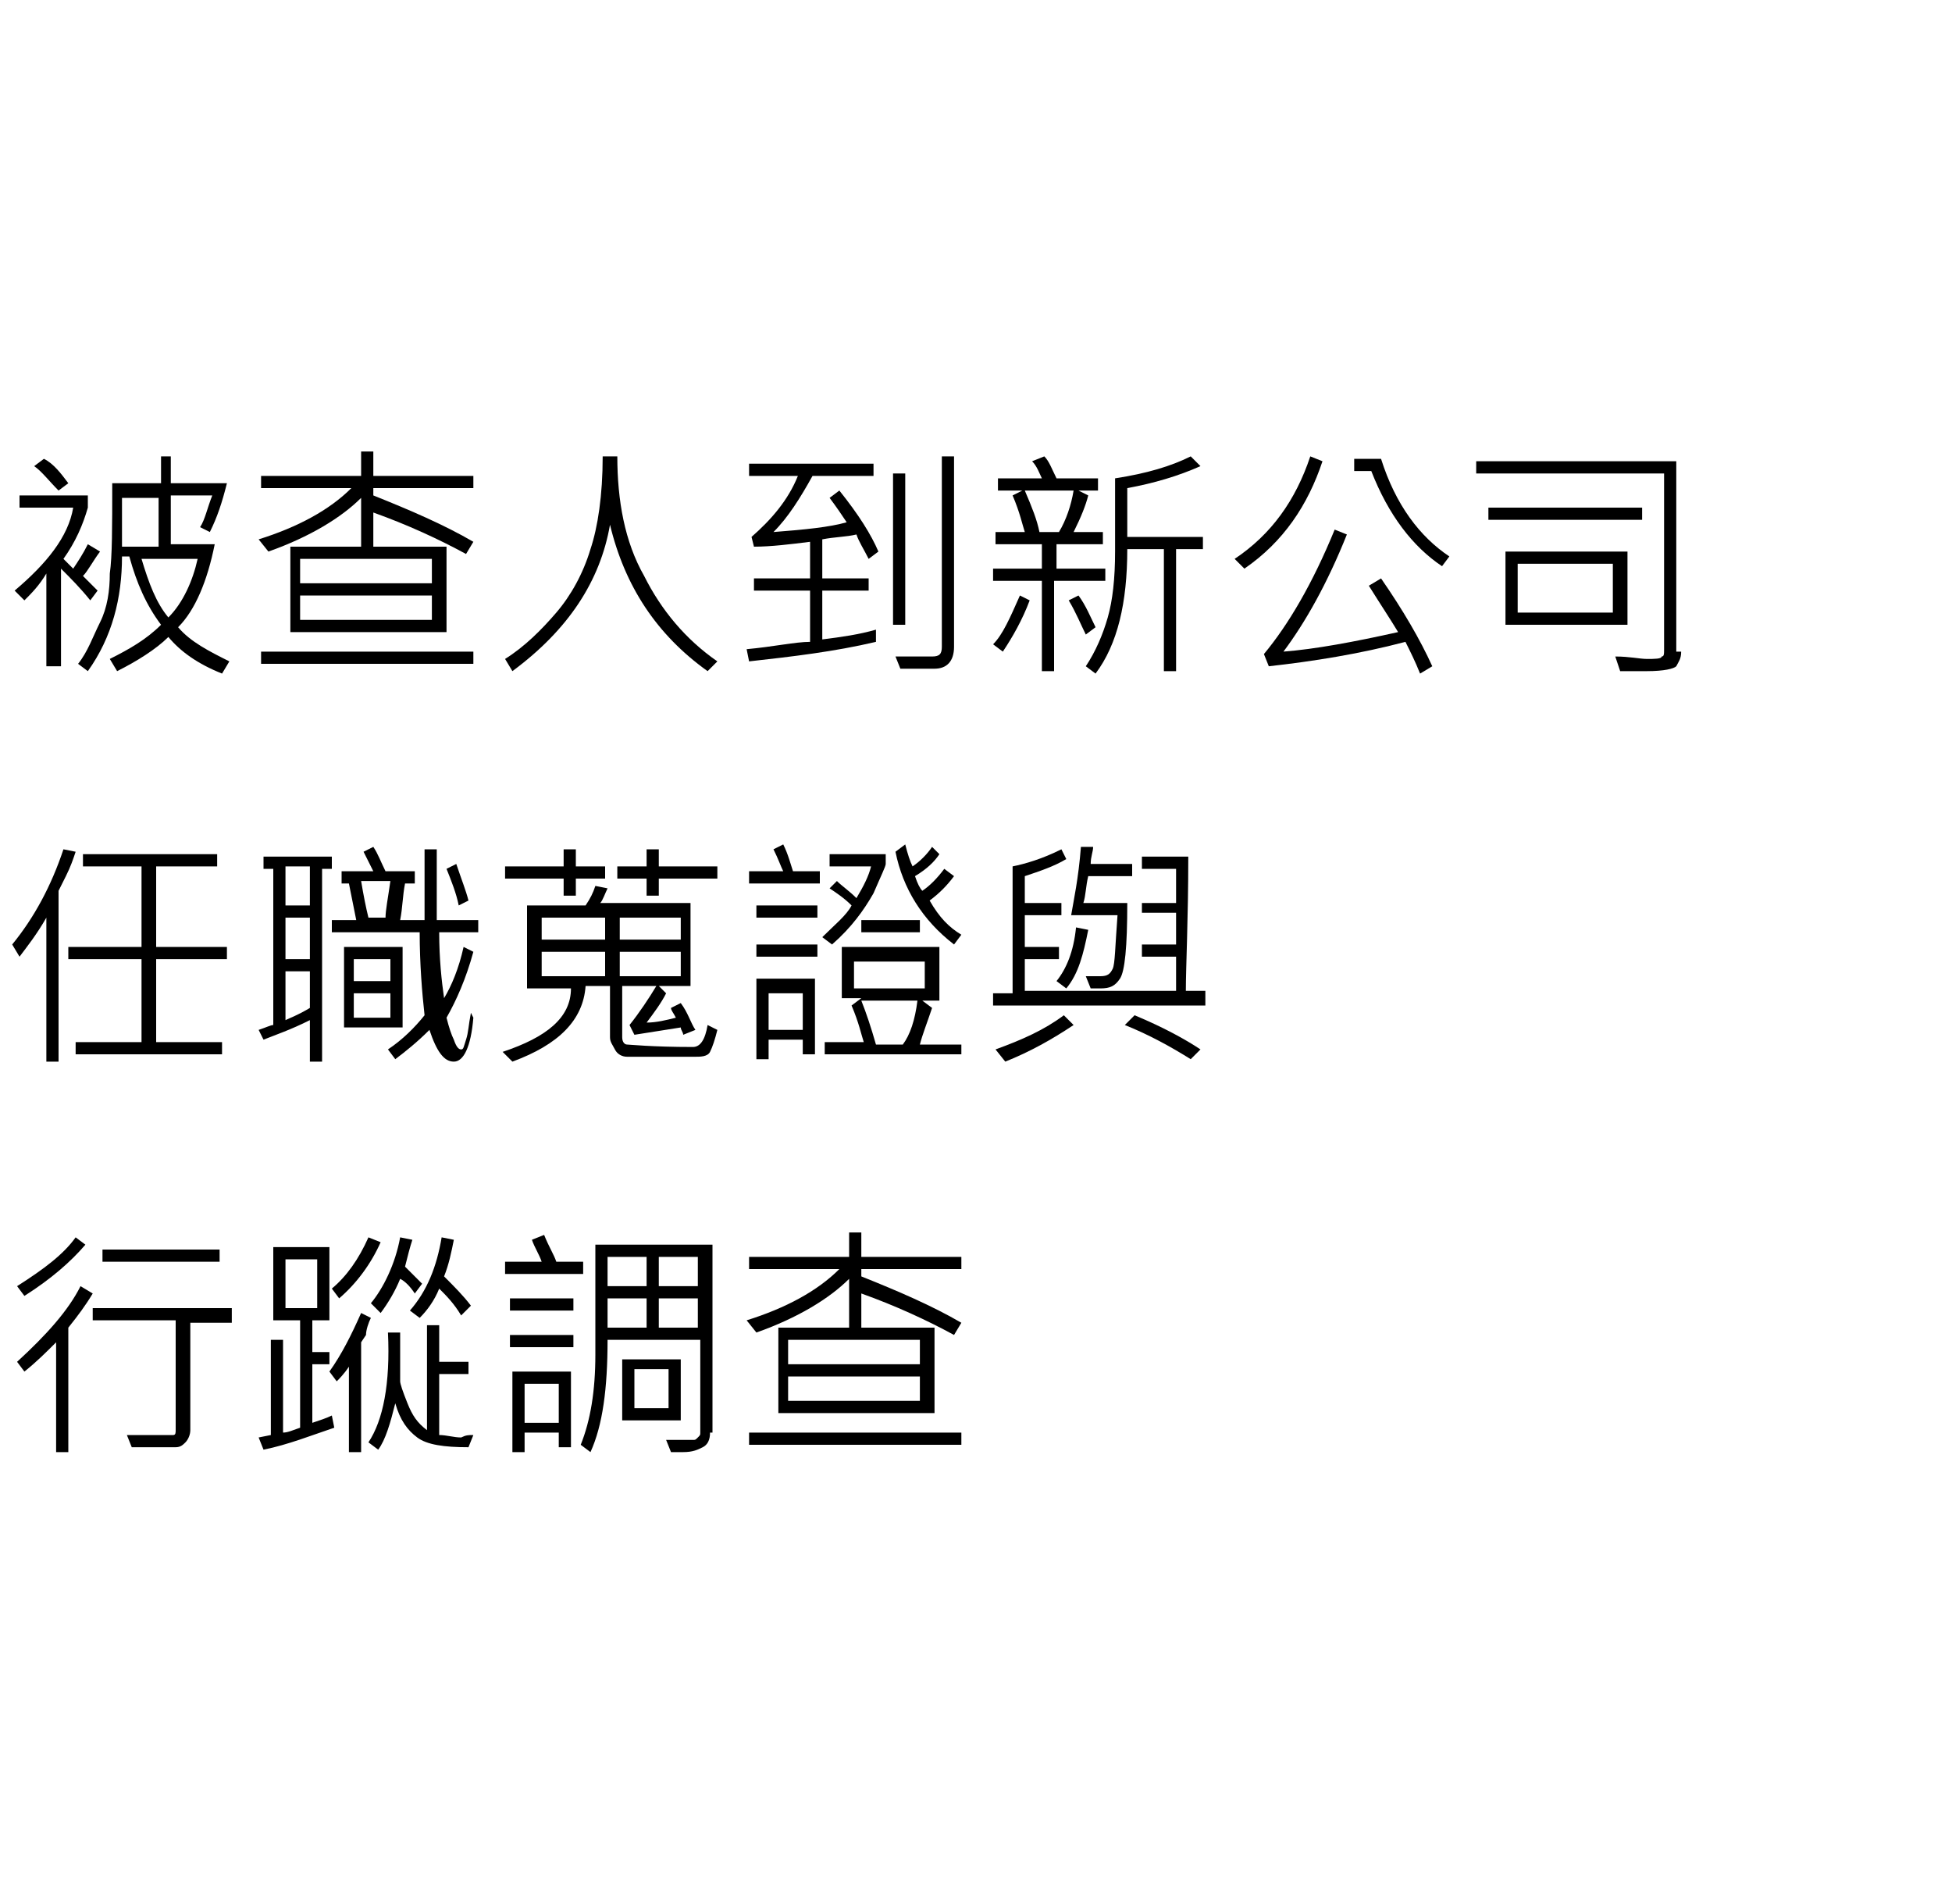 <?xml version="1.0" encoding="utf-8"?>
<!-- Generator: Adobe Illustrator 21.0.0, SVG Export Plug-In . SVG Version: 6.00 Build 0)  -->
<svg version="1.1" id="競業調查" xmlns="http://www.w3.org/2000/svg" xmlns:xlink="http://www.w3.org/1999/xlink" x="0px"
	 y="0px" viewBox="0 0 80 78" style="enable-background:new 0 0 80 78;" xml:space="preserve">
<g>
	<path d="M4.1,22.6c-0.3,0.4-0.5,0.8-0.7,1c0.2,0.2,0.4,0.4,0.6,0.6l-0.3,0.4c-0.4-0.5-0.8-0.9-1.2-1.3v4H1.9v-3.8
		C1.6,24,1.3,24.3,1,24.6l-0.4-0.4C1.9,23.1,2.8,22,3,20.8H0.8v-0.5h2.8v0.5c-0.2,0.7-0.5,1.4-1,2.1C2.7,23,2.8,23.1,3,23.3
		c0.2-0.3,0.4-0.6,0.6-1L4.1,22.6z M2.8,19.8l-0.4,0.3c-0.4-0.4-0.7-0.8-1-1l0.4-0.3C2.2,19,2.5,19.4,2.8,19.8z M9.4,27.1l-0.3,0.5
		c-1-0.4-1.7-0.9-2.2-1.5c-0.5,0.5-1.3,1-2.1,1.4l-0.3-0.5c0.8-0.4,1.5-0.8,2.1-1.4c-0.6-0.8-1-1.7-1.3-2.8H5c0,1.7-0.4,3.3-1.4,4.7
		l-0.4-0.3c0.4-0.5,0.6-1.1,0.9-1.7s0.4-1.3,0.4-2c0.1-0.7,0.1-1.9,0.1-3.7h2v-1.1H7v1.1h2.3c-0.2,0.8-0.4,1.4-0.7,2l-0.4-0.2
		c0.2-0.3,0.3-0.8,0.5-1.3H7v2h1.8C8.5,23.8,8,25,7.3,25.7C7.8,26.3,8.6,26.7,9.4,27.1z M6.5,22.4v-2H5c0,0.6,0,1.3,0,2H6.5z
		 M8.1,22.9H5.8c0.3,1,0.6,1.8,1.1,2.4C7.5,24.7,7.9,23.8,8.1,22.9z"/>
	<path d="M19.4,22.2l-0.3,0.5c-1.1-0.6-2.4-1.2-3.8-1.7v1.4h3v3.5h-6.4v-3.5h2.9v-2c-0.8,0.8-2.1,1.6-3.8,2.2l-0.4-0.5
		c1.6-0.5,2.9-1.2,3.8-2.1h-3.7v-0.5h4.1v-1h0.5v1h4.1v0.5h-4.1v0.3C16.8,20.9,18.2,21.5,19.4,22.2z M19.4,27.2h-8.7v-0.5h8.7V27.2z
		 M17.7,23.9v-1h-5.4v1H17.7z M17.7,25.4v-1h-5.4v1H17.7z"/>
	<path d="M29.4,27.1L29,27.5c-2.1-1.5-3.4-3.5-4-6c-0.4,2.3-1.7,4.3-4,6L20.7,27c0.8-0.5,1.5-1.2,2.1-1.9s1.1-1.6,1.4-2.6
		c0.3-0.9,0.5-2.2,0.5-3.8h0.6c0,1.8,0.3,3.5,1.1,4.9C27.1,25,28.1,26.2,29.4,27.1z"/>
	<path d="M36,22.6l-0.4,0.3c-0.2-0.4-0.4-0.7-0.5-1c-0.4,0.1-0.9,0.1-1.4,0.2v1.6h1.9v0.5h-1.9v2c0.8-0.1,1.5-0.2,2.2-0.4v0.5
		c-1.7,0.4-3.4,0.6-5.2,0.8l-0.1-0.5c1.1-0.1,2-0.3,2.6-0.3v-2.1h-2.3v-0.5h2.3v-1.5c-0.8,0.1-1.6,0.2-2.3,0.2l-0.1-0.4
		c0.8-0.7,1.5-1.5,1.9-2.5h-2V19h5.1v0.5h-2.5c-0.5,0.9-1,1.7-1.6,2.3c1.3-0.1,2.3-0.2,3-0.4c-0.2-0.3-0.4-0.6-0.7-1l0.4-0.3
		C35.2,21.1,35.7,21.9,36,22.6z M37.1,25.6h-0.5v-6.2h0.5V25.6z M39.1,26.5c0,0.6-0.3,0.9-0.8,0.9c-0.7,0-1.1,0-1.4,0l-0.2-0.5
		c0.5,0,1,0,1.5,0c0.3,0,0.4-0.1,0.4-0.4v-7.8h0.5V26.5z"/>
	<path d="M42.2,24.6c-0.3,0.8-0.7,1.5-1.1,2.1l-0.4-0.3c0.4-0.4,0.7-1.1,1.1-2L42.2,24.6z M45.2,23.8h-2v3.7h-0.5v-3.7h-2v-0.5h2v-1
		h-1.9v-0.5H42c-0.1-0.3-0.2-0.8-0.5-1.5l0.4-0.2h-1v-0.5h1.8c-0.1-0.2-0.2-0.5-0.4-0.7l0.5-0.2c0.2,0.2,0.3,0.5,0.5,0.9H45v0.5
		h-0.8l0.4,0.2c-0.1,0.4-0.3,0.9-0.6,1.5h1.2v0.5h-1.9v1h2V23.8z M44,20.1H42c0.3,0.7,0.5,1.2,0.6,1.7h0.8
		C43.7,21.3,43.9,20.7,44,20.1z M44.9,25.7L44.5,26c-0.2-0.4-0.4-0.9-0.7-1.4l0.4-0.2C44.5,24.8,44.7,25.3,44.9,25.7z M49.3,22.5
		h-1.1v5h-0.5v-5h-1.5c0,2.2-0.4,3.9-1.3,5.1l-0.4-0.3c0.4-0.6,0.7-1.3,0.9-2c0.2-0.7,0.3-1.6,0.3-2.7v-3c1.3-0.2,2.3-0.5,3.1-0.9
		l0.4,0.4c-0.9,0.4-1.9,0.7-3,0.9V22h3.1V22.5z"/>
	<path d="M54.2,18.9c-0.6,1.8-1.6,3.3-3.2,4.4l-0.4-0.4c1.5-1,2.5-2.4,3.1-4.2L54.2,18.9z M58.7,27.3l-0.5,0.3
		c-0.2-0.5-0.4-0.9-0.6-1.3c-1.9,0.5-3.8,0.8-5.6,1l-0.2-0.5c1-1.2,2-2.9,2.9-5.1l0.5,0.2c-0.8,2-1.7,3.6-2.6,4.8
		c1.3-0.1,2.9-0.4,4.7-0.8c-0.3-0.5-0.7-1.1-1.2-1.9l0.5-0.3C57.5,25,58.2,26.2,58.7,27.3z M59.4,22.8l-0.3,0.4
		c-1.2-0.8-2.2-2.1-2.9-3.9h-0.7v-0.5h1.1C57.2,20.7,58.2,22,59.4,22.8z"/>
	<path d="M68.9,26.7c0,0.3-0.1,0.4-0.2,0.6c-0.1,0.1-0.5,0.2-1.2,0.2c-0.3,0-0.6,0-1.1,0l-0.2-0.6c0.6,0,1,0.1,1.3,0.1
		c0.3,0,0.6,0,0.6-0.1c0.1,0,0.1-0.1,0.1-0.3v-7.2h-7.7v-0.5h8.2V26.7z M67.3,21.3H61l0-0.5h6.3V21.3z M66.7,25.6h-5v-3h5V25.6z
		 M66.1,25.1v-2h-3.9v2H66.1z"/>
	<path d="M3.1,34.9c-0.1,0.3-0.2,0.6-0.4,1l-0.3,0.6v7H1.9v-5.9c-0.4,0.7-0.8,1.2-1.1,1.6l-0.3-0.5c0.9-1.1,1.6-2.4,2.1-3.9
		L3.1,34.9z M9.3,39.3H6.4v3.4h2.7v0.5h-6v-0.5h2.7v-3.4h-3v-0.5h3v-3.3H3.4V35h5.5v0.5H6.4v3.3h2.9V39.3z"/>
	<path d="M13.6,35.6h-0.4v7.9h-0.5v-1.7c-0.8,0.4-1.4,0.6-1.9,0.8l-0.2-0.4c0.3-0.1,0.5-0.2,0.6-0.2v-6.4h-0.4v-0.5h2.8V35.6z
		 M12.7,37.1v-1.6h-1v1.6H12.7z M12.7,39.3v-1.7h-1v1.7H12.7z M12.7,41.3v-1.5h-1v2C11.9,41.7,12.2,41.6,12.7,41.3z M19.4,41.7
		c-0.1,1.2-0.4,1.8-0.8,1.8c-0.4,0-0.7-0.4-1-1.3c-0.5,0.5-1,0.9-1.4,1.2L15.9,43c0.6-0.4,1.1-0.9,1.5-1.4c-0.1-0.9-0.2-2.1-0.2-3.4
		h-3.6v-0.5h1c-0.1-0.5-0.2-1-0.3-1.5h-0.3v-0.5h1.3c-0.1-0.2-0.2-0.4-0.4-0.8l0.4-0.2c0.2,0.3,0.3,0.6,0.5,1h1.2v0.5h-0.4
		c-0.1,0.5-0.1,1-0.2,1.5h1v-2.9h0.5c0,1.3,0,2.2,0,2.9h1.7v0.5h-1.6c0,1.1,0.1,2,0.2,2.7c0.3-0.5,0.6-1.2,0.8-2.1l0.4,0.2
		c-0.3,1.1-0.7,2-1.1,2.7c0.1,0.4,0.2,0.7,0.3,0.9c0.1,0.3,0.2,0.4,0.3,0.4c0.1,0,0.1-0.1,0.2-0.4s0.1-0.6,0.2-1.1L19.4,41.7z
		 M16.5,42.1h-2.4v-3.3h2.4V42.1z M16,40.2v-0.9h-1.5v0.9H16z M16,41.7v-1h-1.5v1H16z M16,36.1h-1.2c0.1,0.6,0.2,1.1,0.3,1.5h0.7
		C15.8,37.3,15.9,36.8,16,36.1z M19.2,36.9l-0.4,0.2c-0.1-0.5-0.3-1-0.5-1.5l0.4-0.2C18.9,36,19.1,36.5,19.2,36.9z"/>
	<path d="M29.4,42.2c-0.1,0.4-0.2,0.7-0.3,0.9s-0.4,0.2-0.6,0.2c-0.3,0-0.7,0-1.2,0c-0.8,0-1.4,0-1.6,0s-0.4-0.1-0.5-0.3
		s-0.2-0.3-0.2-0.5v-2.1H24c-0.1,1.4-1.1,2.4-3,3.1l-0.4-0.4c1.8-0.6,2.8-1.4,2.8-2.6h-1.8v-3.4h2.4c0.2-0.3,0.3-0.5,0.4-0.8
		l0.5,0.1c-0.1,0.2-0.2,0.5-0.3,0.6h3.7v3.4H27l0.3,0.3c-0.2,0.4-0.5,0.8-0.8,1.2c0.4,0,0.8-0.1,1.2-0.2c-0.1-0.2-0.2-0.3-0.2-0.4
		l0.4-0.2c0.3,0.4,0.4,0.8,0.6,1.1L28,42.4c0-0.1-0.1-0.2-0.1-0.3c-0.6,0.1-1.3,0.2-1.9,0.3L25.8,42c0.4-0.5,0.8-1.1,1.1-1.6h-1.4
		v2.1c0,0.2,0.1,0.3,0.2,0.3c0.1,0,1,0.1,2.7,0.1c0.3,0,0.5-0.3,0.6-0.9L29.4,42.2z M24.8,36h-1.2v0.7h-0.5V36h-2.4v-0.5h2.4v-0.7
		h0.5v0.7h1.2V36z M24.8,38.5v-0.9h-2.6v0.9H24.8z M24.8,40v-1h-2.6v1H24.8z M29.4,36H27v0.7h-0.5V36h-1.2v-0.5h1.2v-0.7H27v0.7h2.4
		V36z M27.9,38.5v-0.9h-2.5v0.9H27.9z M27.9,40v-1h-2.5v1H27.9z"/>
	<path d="M33.7,36.2h-3v-0.5h1.4c-0.1-0.2-0.2-0.5-0.4-0.9l0.4-0.2c0.2,0.4,0.3,0.8,0.4,1.1h1.1V36.2z M33.5,37.6h-2.5v-0.5h2.5
		V37.6z M33.5,39.2h-2.5v-0.5h2.5V39.2z M33.4,43.2h-0.5v-0.6h-1.4v0.8H31v-3.3h2.4V43.2z M32.9,42.2v-1.5h-1.4v1.5H32.9z
		 M36.3,35.4c0,0.1-0.2,0.5-0.5,1.2c-0.4,0.7-0.9,1.4-1.7,2.1l-0.4-0.3c0.5-0.5,1-0.9,1.2-1.3c-0.3-0.3-0.6-0.5-0.9-0.7l0.3-0.3
		c0.2,0.2,0.5,0.4,0.8,0.7c0.3-0.5,0.5-0.9,0.6-1.3H34V35h2.3V35.4z M39.3,43.2h-5.5v-0.5h1.6c-0.1-0.3-0.2-0.8-0.5-1.5l0.4-0.3
		h-0.8v-2.1h4V41h-0.7l0.4,0.3c-0.2,0.6-0.4,1.1-0.5,1.5h1.7V43.2z M37.9,40.5v-1.1H35v1.1H37.9z M37.7,38.2h-2.4v-0.5h2.4V38.2z
		 M37.6,41h-2.3c0.2,0.5,0.4,1.1,0.6,1.8h1.1C37.3,42.4,37.5,41.8,37.6,41z M39.4,38.3l-0.3,0.4c-1.3-1-2.1-2.3-2.4-3.8l0.4-0.3
		c0.1,0.4,0.2,0.7,0.3,0.9c0.3-0.2,0.6-0.5,0.8-0.8l0.3,0.3c-0.2,0.3-0.5,0.6-1,0.9c0.1,0.3,0.2,0.5,0.3,0.6
		c0.3-0.2,0.6-0.5,0.9-0.9l0.4,0.3c-0.3,0.4-0.6,0.7-1,1C38.5,37.6,38.9,38,39.4,38.3z"/>
	<path d="M49.4,41.2h-8.7v-0.5h0.8l0-5.2c0.5-0.1,1.2-0.3,2-0.7l0.2,0.4c-0.5,0.3-1.1,0.5-1.7,0.7c0,0.4,0,0.8,0,1.1h1.5v0.5h-1.5
		c0,0.4,0,0.9,0,1.3h1.4v0.5h-1.4v1.3h6.2c0-0.8,0-1.2,0-1.4h-1.4v-0.5h1.4c0-0.2,0-0.6,0-1.3h-1.4V37h1.4c0-0.3,0-0.6,0-0.9
		c0-0.2,0-0.3,0-0.5h-1.4v-0.5h1.9c0,2.6-0.1,4.5-0.1,5.5h0.8V41.2z M44,42c-0.9,0.6-1.8,1.1-2.8,1.5L40.8,43c1.1-0.4,2-0.8,2.8-1.4
		L44,42z M44.6,38.1c-0.2,1-0.4,1.8-0.9,2.4l-0.4-0.3c0.4-0.5,0.7-1.2,0.8-2.2L44.6,38.1z M46.3,35.9h-1.7c-0.1,0.4-0.1,0.8-0.2,1.1
		h1.8c0,1.8-0.1,2.8-0.3,3.1c-0.2,0.3-0.4,0.4-0.8,0.4c-0.2,0-0.3,0-0.4,0l-0.2-0.5c0.2,0,0.4,0,0.6,0c0.3,0,0.4-0.1,0.5-0.3
		s0.1-0.9,0.2-2.2h-1.9c0.1-0.6,0.3-1.5,0.4-2.8l0.5,0c0,0.2-0.1,0.4-0.1,0.7h1.7V35.9z M49.2,43l-0.4,0.4c-0.8-0.5-1.7-1-2.7-1.4
		l0.4-0.4C47.7,42.1,48.6,42.6,49.2,43z"/>
	<path d="M3.8,53c-0.3,0.5-0.6,0.9-1,1.4v5.1H2.3V55c-0.4,0.4-0.8,0.8-1.3,1.2l-0.3-0.4c1.2-1.1,2.1-2.1,2.6-3.1L3.8,53z M3.5,51
		c-0.6,0.7-1.4,1.4-2.5,2.1l-0.3-0.4c1.1-0.7,1.9-1.3,2.4-2L3.5,51z M9.4,54.2H7.8v4.4c0,0.2-0.1,0.4-0.2,0.5
		c-0.1,0.1-0.2,0.2-0.4,0.2c-0.1,0-0.4,0-0.9,0c-0.4,0-0.7,0-0.9,0l-0.2-0.5c0.3,0,0.6,0,0.9,0c0.6,0,0.9,0,1,0
		c0.1,0,0.1-0.1,0.1-0.2v-4.5H3.8v-0.5h5.7V54.2z M8.9,51.7H4.2v-0.5h4.8V51.7z"/>
	<path d="M13.7,58.5c-0.9,0.3-1.9,0.7-2.9,0.9l-0.2-0.5l0.5-0.1v-3.9h0.5v3.8c0.2,0,0.4-0.1,0.7-0.2v-4.4h-1.1v-3h2.3v3h-0.7v1.3
		h0.7v0.5h-0.7v2.4c0.3-0.1,0.6-0.2,0.8-0.3L13.7,58.5z M13,53.6v-2h-1.3v2H13z M15.2,54c-0.1,0.2-0.2,0.5-0.2,0.7L14.8,55v4.5h-0.5
		V56c-0.2,0.3-0.4,0.5-0.5,0.6l-0.3-0.4c0.5-0.7,0.9-1.5,1.3-2.4L15.2,54z M15.6,50.9c-0.4,0.9-1,1.7-1.7,2.3l-0.3-0.4
		c0.6-0.5,1.1-1.2,1.5-2.1L15.6,50.9z M19.4,58.8l-0.2,0.5c-1,0-1.7-0.1-2.1-0.4s-0.7-0.7-0.9-1.4c-0.2,0.8-0.4,1.5-0.7,1.9
		l-0.4-0.3c0.6-0.9,0.9-2.4,0.8-4.5l0.5,0c0,0.2,0,0.6,0,1.2l0,0.8c0,0.1,0.1,0.4,0.3,0.9s0.4,0.8,0.8,1.1v-4.3h0.5v1.5h1.2v0.5
		h-1.2v2.5c0.3,0,0.6,0.1,0.9,0.1C19.1,58.8,19.2,58.8,19.4,58.8z M17.3,52.6L17,53c-0.2-0.3-0.4-0.5-0.6-0.6
		c-0.2,0.5-0.5,1-0.8,1.4l-0.4-0.4c0.5-0.6,1-1.6,1.2-2.7l0.5,0.1c-0.1,0.3-0.2,0.7-0.3,1.1C16.8,52.1,17,52.3,17.3,52.6z
		 M19.3,53.5l-0.4,0.4c-0.3-0.5-0.6-0.8-0.9-1.1c-0.2,0.5-0.5,0.9-0.8,1.2l-0.4-0.3c0.7-0.8,1.1-1.8,1.3-3l0.5,0.1
		c-0.1,0.5-0.2,1-0.4,1.5C18.6,52.7,19,53.1,19.3,53.5z"/>
	<path d="M23.8,52.2h-3.1v-0.5h1.5c-0.1-0.3-0.3-0.6-0.4-0.9l0.5-0.2c0.2,0.5,0.4,0.8,0.5,1.1h1.1V52.2z M23.5,53.7h-2.6v-0.5h2.6
		V53.7z M23.5,55.2h-2.6v-0.5h2.6V55.2z M23.4,59.3h-0.5v-0.6h-1.4v0.8H21v-3.3h2.4V59.3z M22.9,58.3v-1.6h-1.4v1.6H22.9z
		 M29.1,58.7c0,0.3-0.1,0.5-0.3,0.6c-0.2,0.1-0.4,0.2-0.8,0.2h-0.5L27.3,59c0.2,0,0.6,0,1.1,0c0.1,0,0.1,0,0.2-0.1s0.1-0.1,0.1-0.2
		v-3.8h-3.8c0,2-0.2,3.5-0.7,4.6l-0.4-0.3c0.4-1,0.6-2.2,0.6-3.7V51h4.8V58.7z M26.5,52.7v-1.2h-1.6v1.2H26.5z M26.5,54.4v-1.2h-1.6
		v1.2H26.5z M27.9,58.2h-2.4v-2.5h2.4V58.2z M27.4,57.7v-1.6H26v1.6H27.4z M28.6,52.7v-1.2H27v1.2H28.6z M28.6,54.4v-1.2H27v1.2
		H28.6z"/>
	<path d="M39.4,54.2l-0.3,0.5c-1.1-0.6-2.4-1.2-3.8-1.7v1.4h3v3.5h-6.4v-3.5h2.9v-2c-0.8,0.8-2.1,1.6-3.8,2.2l-0.4-0.5
		c1.6-0.5,2.9-1.2,3.8-2.1h-3.7v-0.5h4.1v-1h0.5v1h4.1v0.5h-4.1v0.3C36.8,52.9,38.2,53.5,39.4,54.2z M39.4,59.2h-8.7v-0.5h8.7V59.2z
		 M37.7,55.9v-1h-5.4v1H37.7z M37.7,57.4v-1h-5.4v1H37.7z"/>
</g>
</svg>

